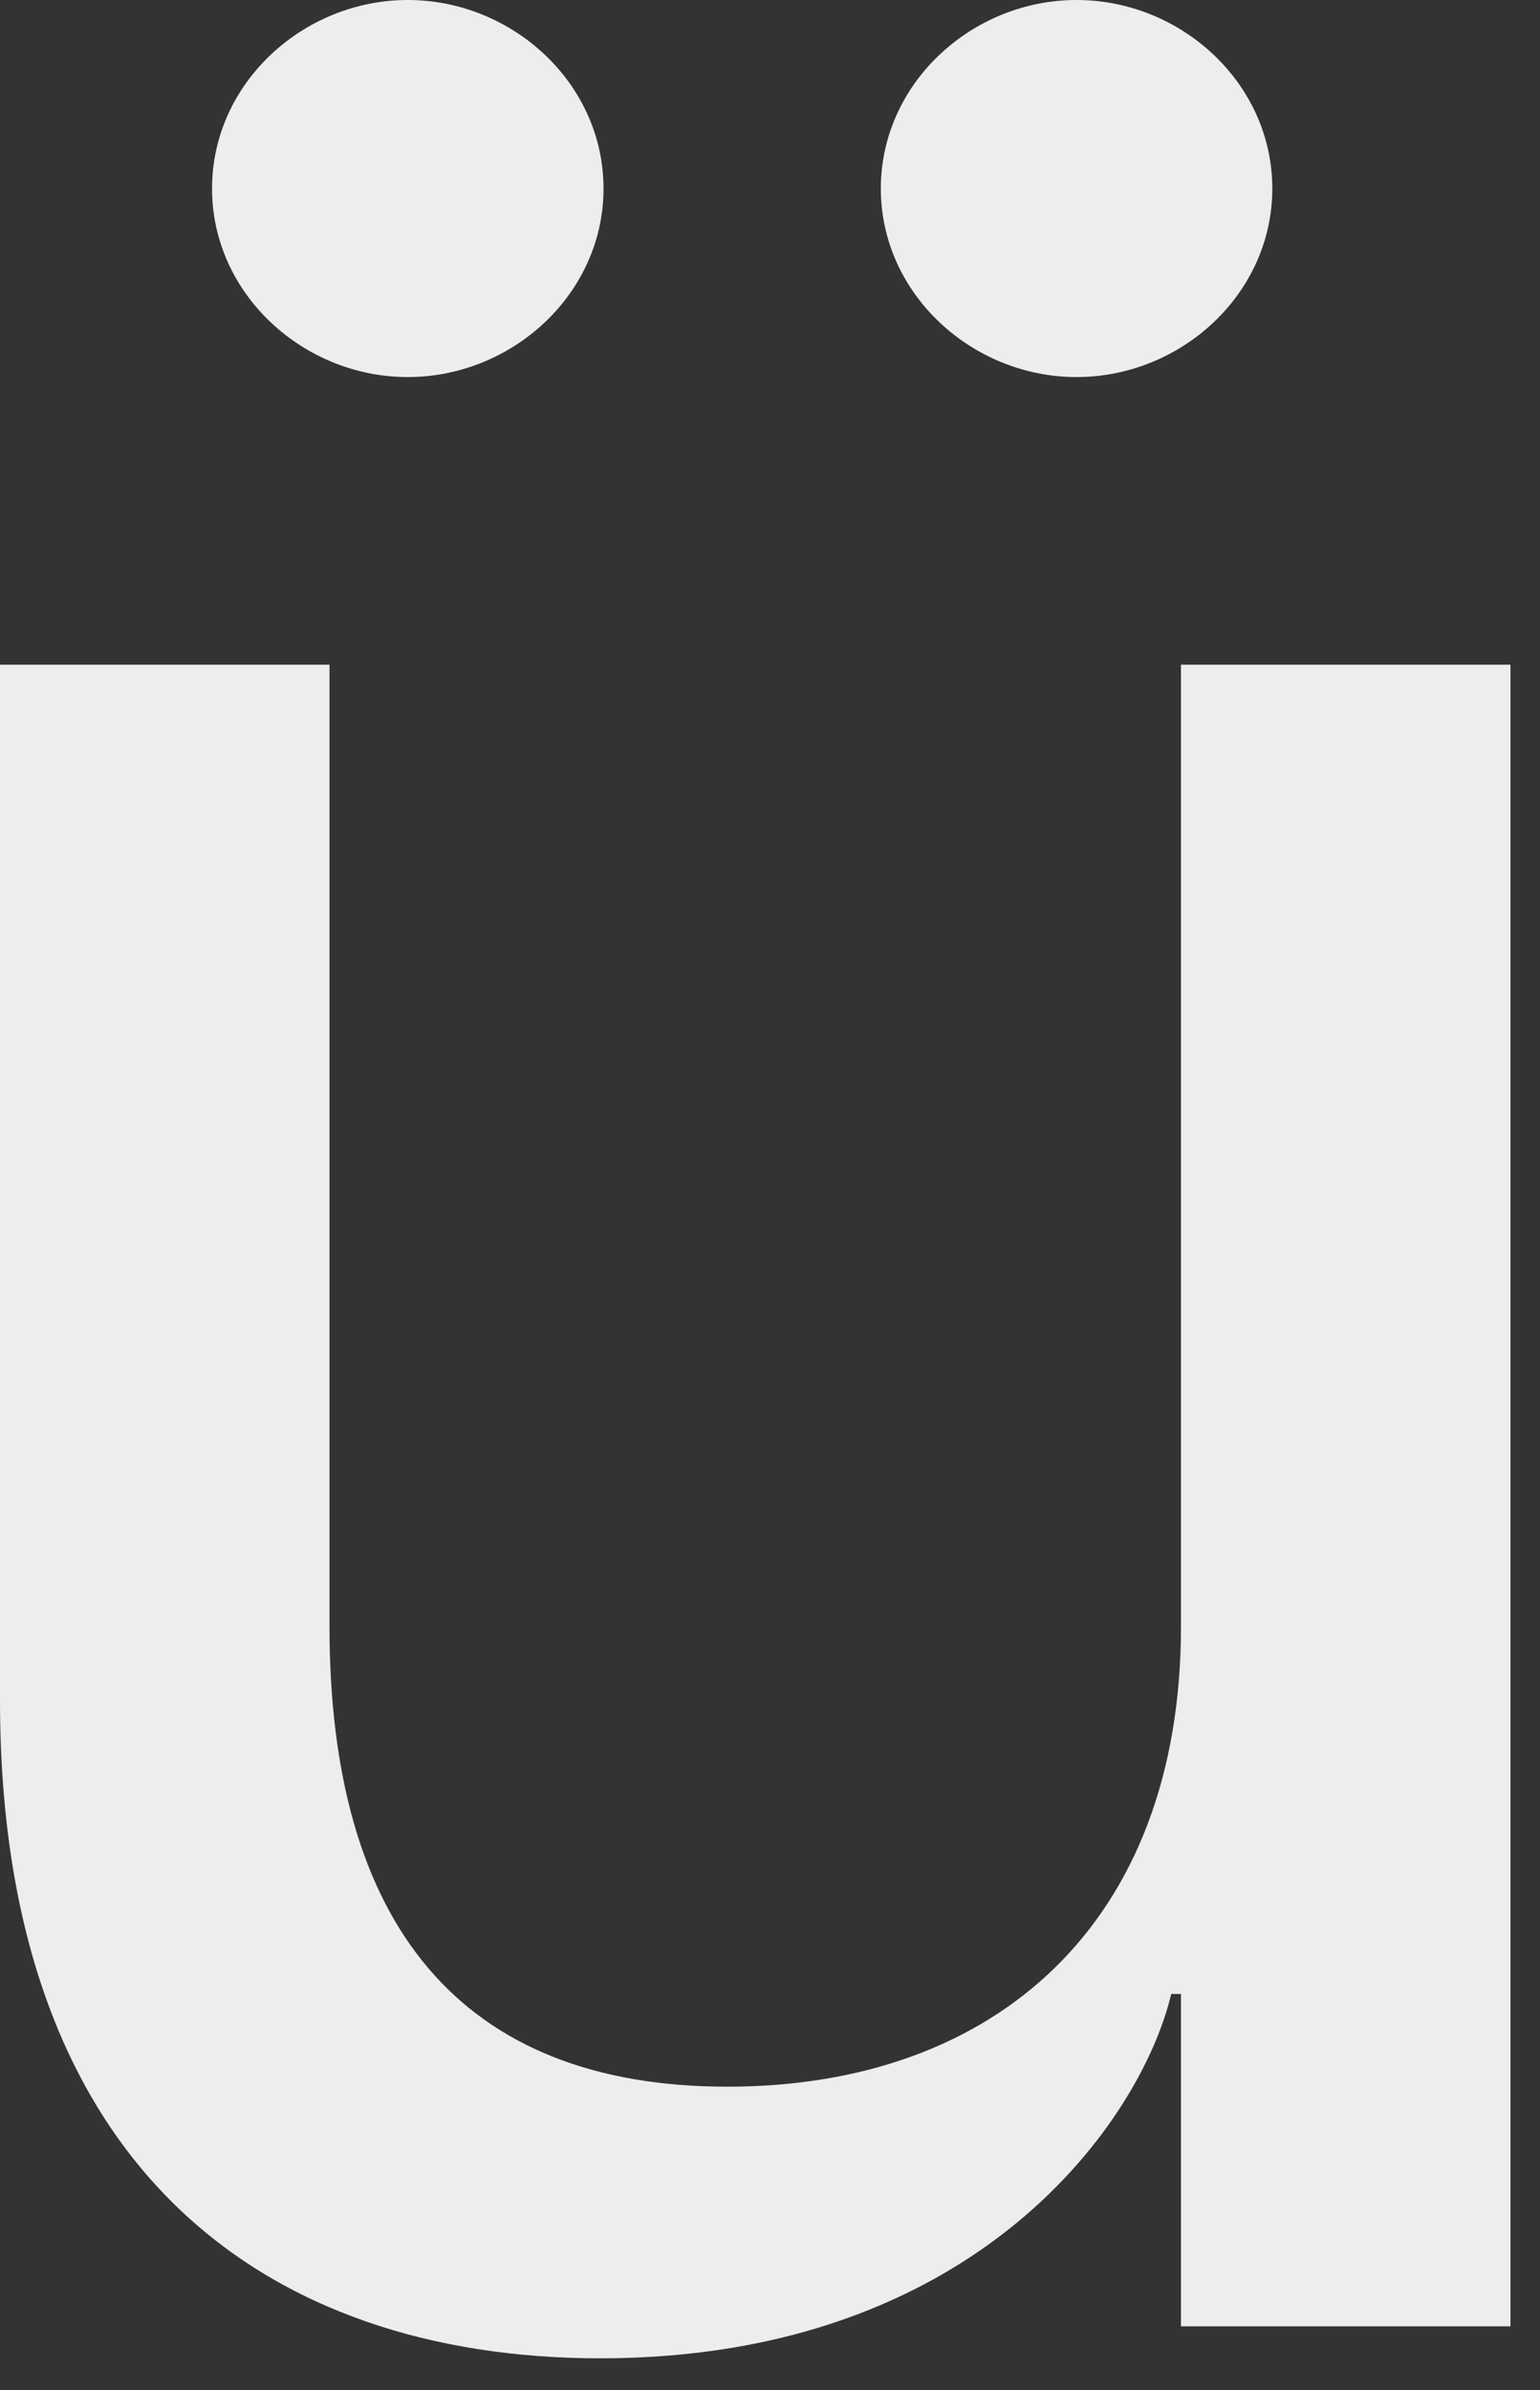 <svg width="29" height="45" viewBox="0 0 29 45" fill="none" xmlns="http://www.w3.org/2000/svg">
<rect x="0" y="0" width="29" height="45" fill="#333333" stroke="none"/>
<path d="M6.205 30.623C6.205 36.218 8.662 39.286 13.7 39.286C18.737 39.286 22.239 36.218 22.239 30.623V12.514H28.444V43.798H22.239V37.541H22.055C21.502 39.888 18.43 44.4 11.304 44.4C5.038 44.4 0 40.85 0 32.007V12.514H6.205V30.623ZM3.993 3.55C3.993 1.564 5.713 0 7.679 0C9.645 0 11.365 1.564 11.365 3.55C11.365 5.535 9.645 7.099 7.679 7.099C5.713 7.099 3.993 5.535 3.993 3.55ZM16.587 3.55C16.587 1.564 18.307 0 20.273 0C22.239 0 23.959 1.564 23.959 3.55C23.959 5.535 22.239 7.099 20.273 7.099C18.307 7.099 16.587 5.535 16.587 3.55Z" fill="#EDEDED"/>
</svg>
